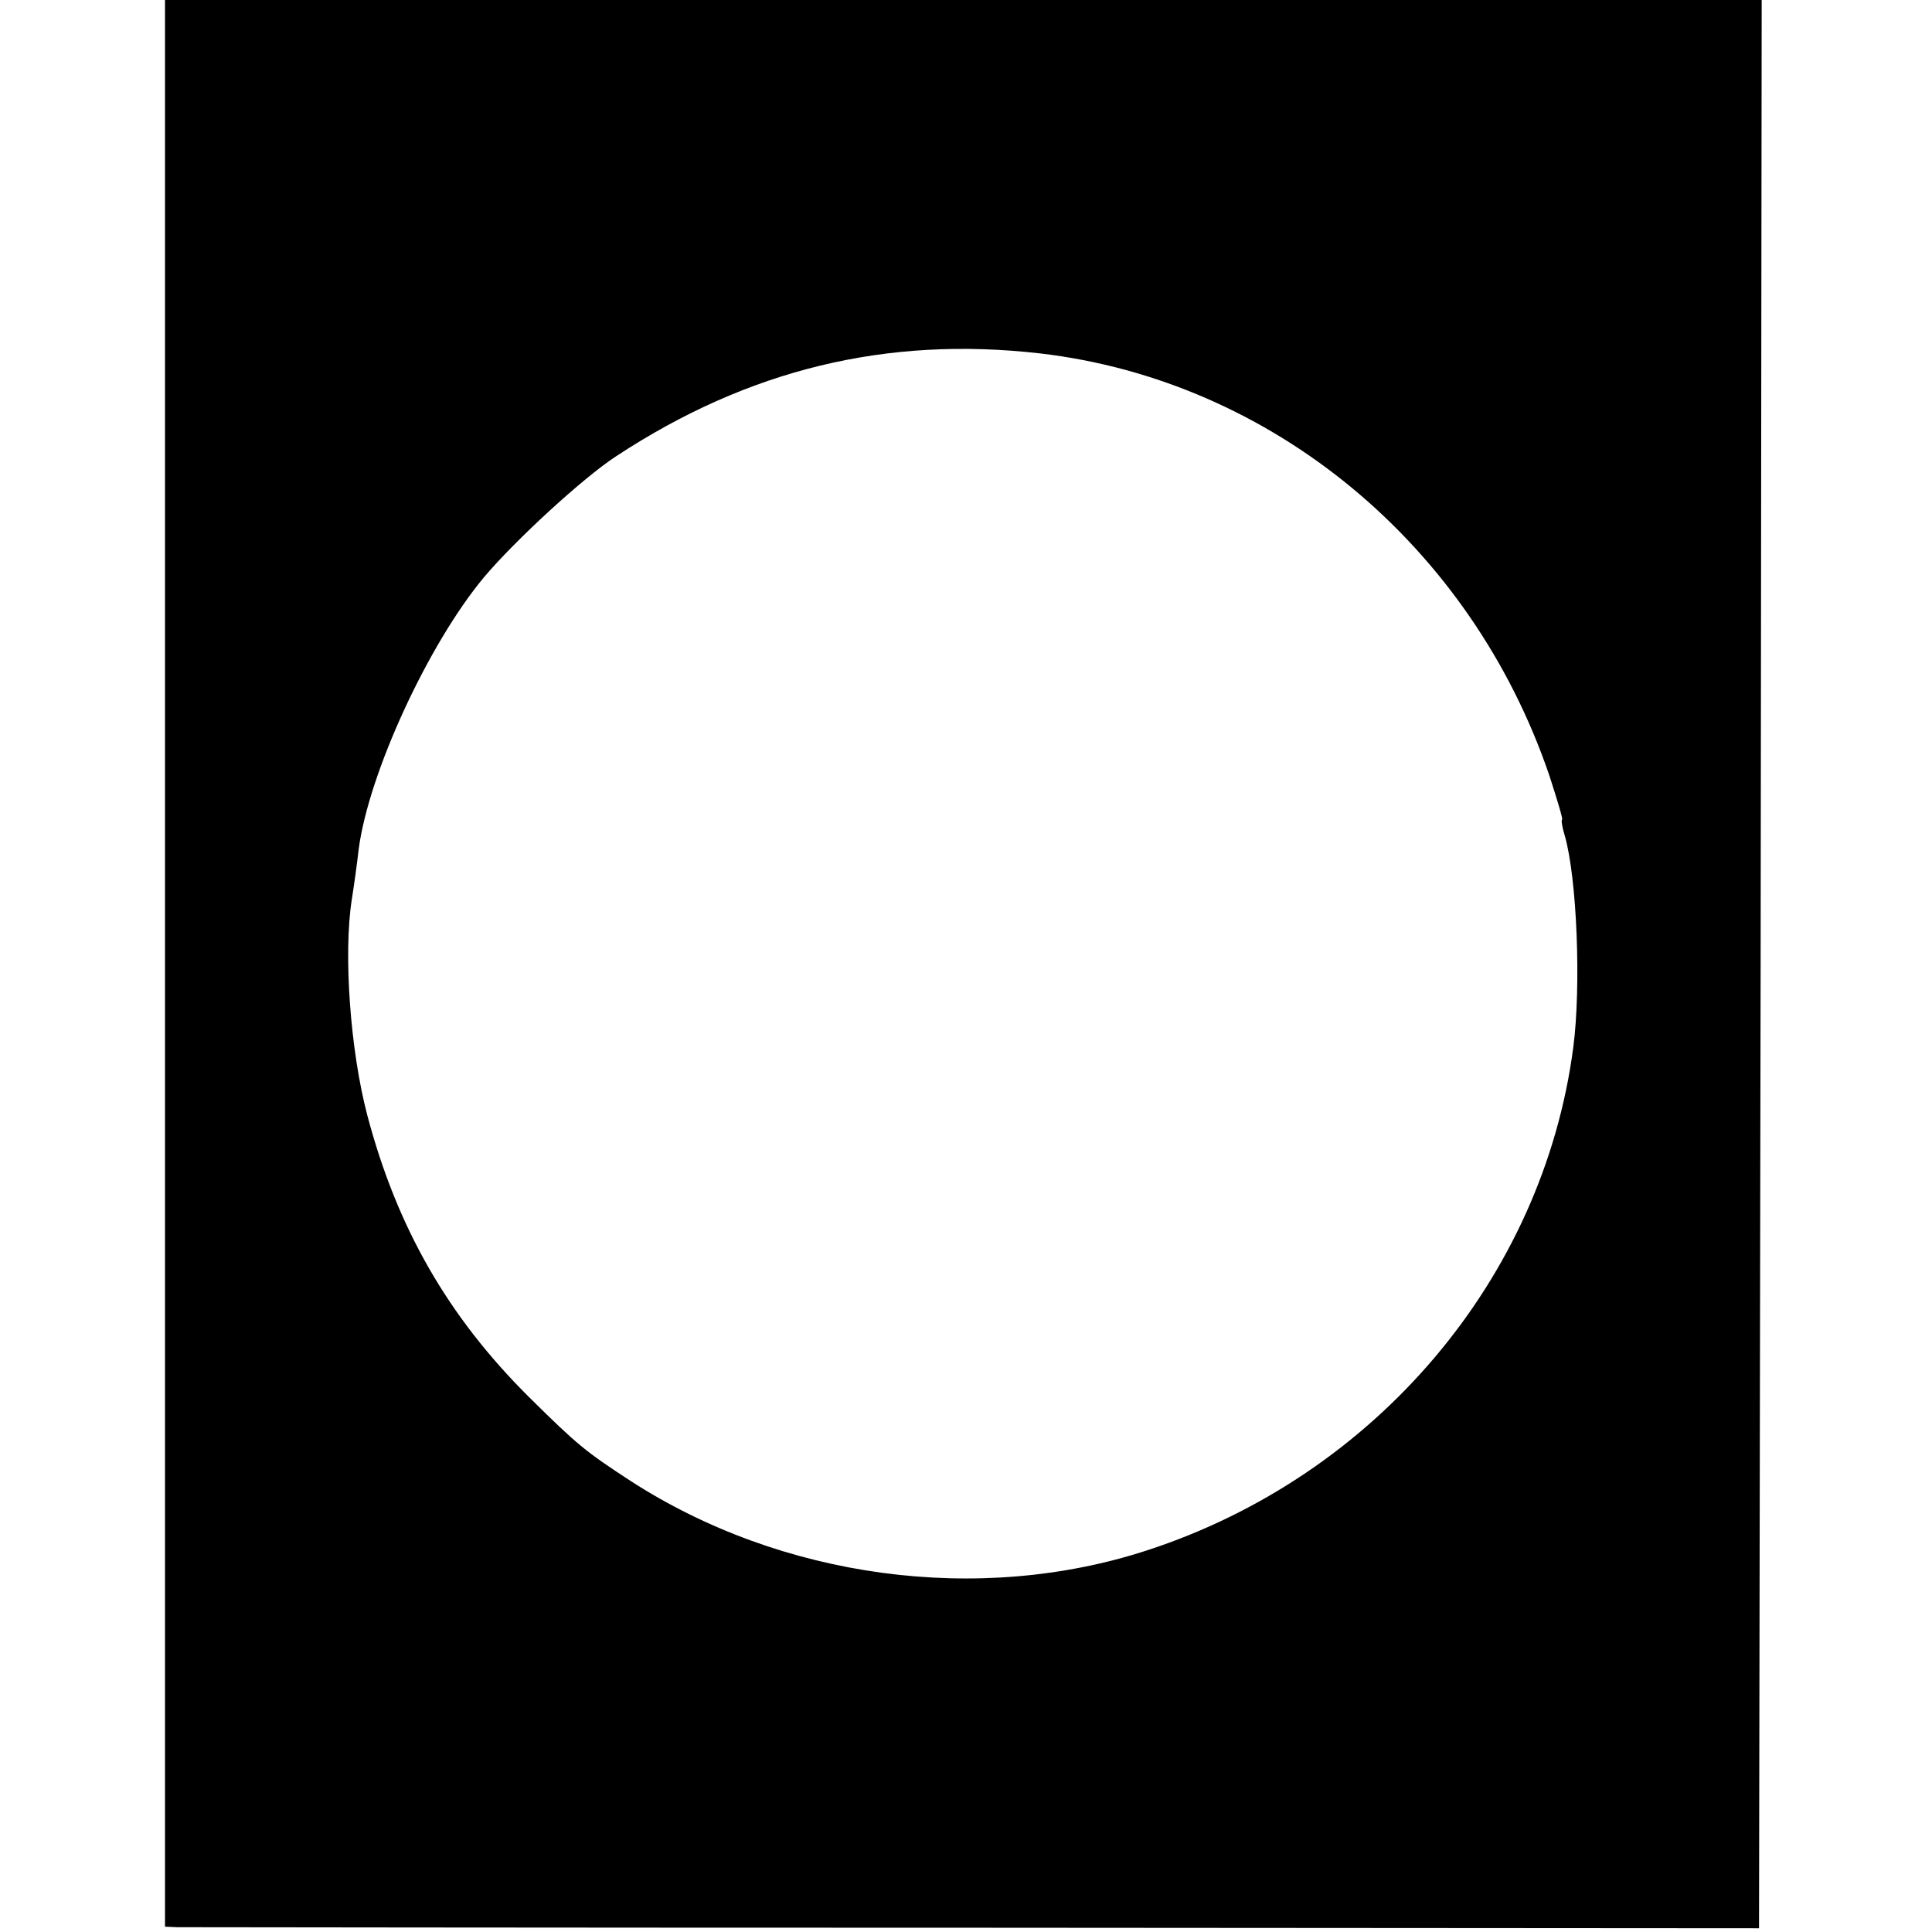 <?xml version="1.0" standalone="no"?>
<!DOCTYPE svg PUBLIC "-//W3C//DTD SVG 20010904//EN"
 "http://www.w3.org/TR/2001/REC-SVG-20010904/DTD/svg10.dtd">
<svg version="1.0" xmlns="http://www.w3.org/2000/svg"
 width="363pt" height="363pt" viewBox="0 0 363 363"
 preserveAspectRatio="xMidYMid meet">
<g transform="translate(0,363) scale(0.1,-0.1)"
fill="#000000" stroke="none">
<path d="M310 1820 l0 -1810 23 -1 c12 0 686 -1 1497 -1 l1475 -1 3 1811 2
1812 -1500 0 -1500 0 0 -1810z m1644 1146 c437 -51 810 -361 957 -793 15 -46
26 -83 24 -83 -2 0 0 -14 5 -30 23 -80 31 -283 16 -398 -57 -434 -371 -805
-801 -945 -316 -103 -687 -53 -971 131 -84 55 -98 66 -190 157 -152 151 -248
318 -304 530 -32 122 -45 303 -29 405 4 25 10 68 13 95 19 143 131 385 235
510 58 69 186 187 249 228 248 163 508 226 796 193z"/>
</g>
</svg>
